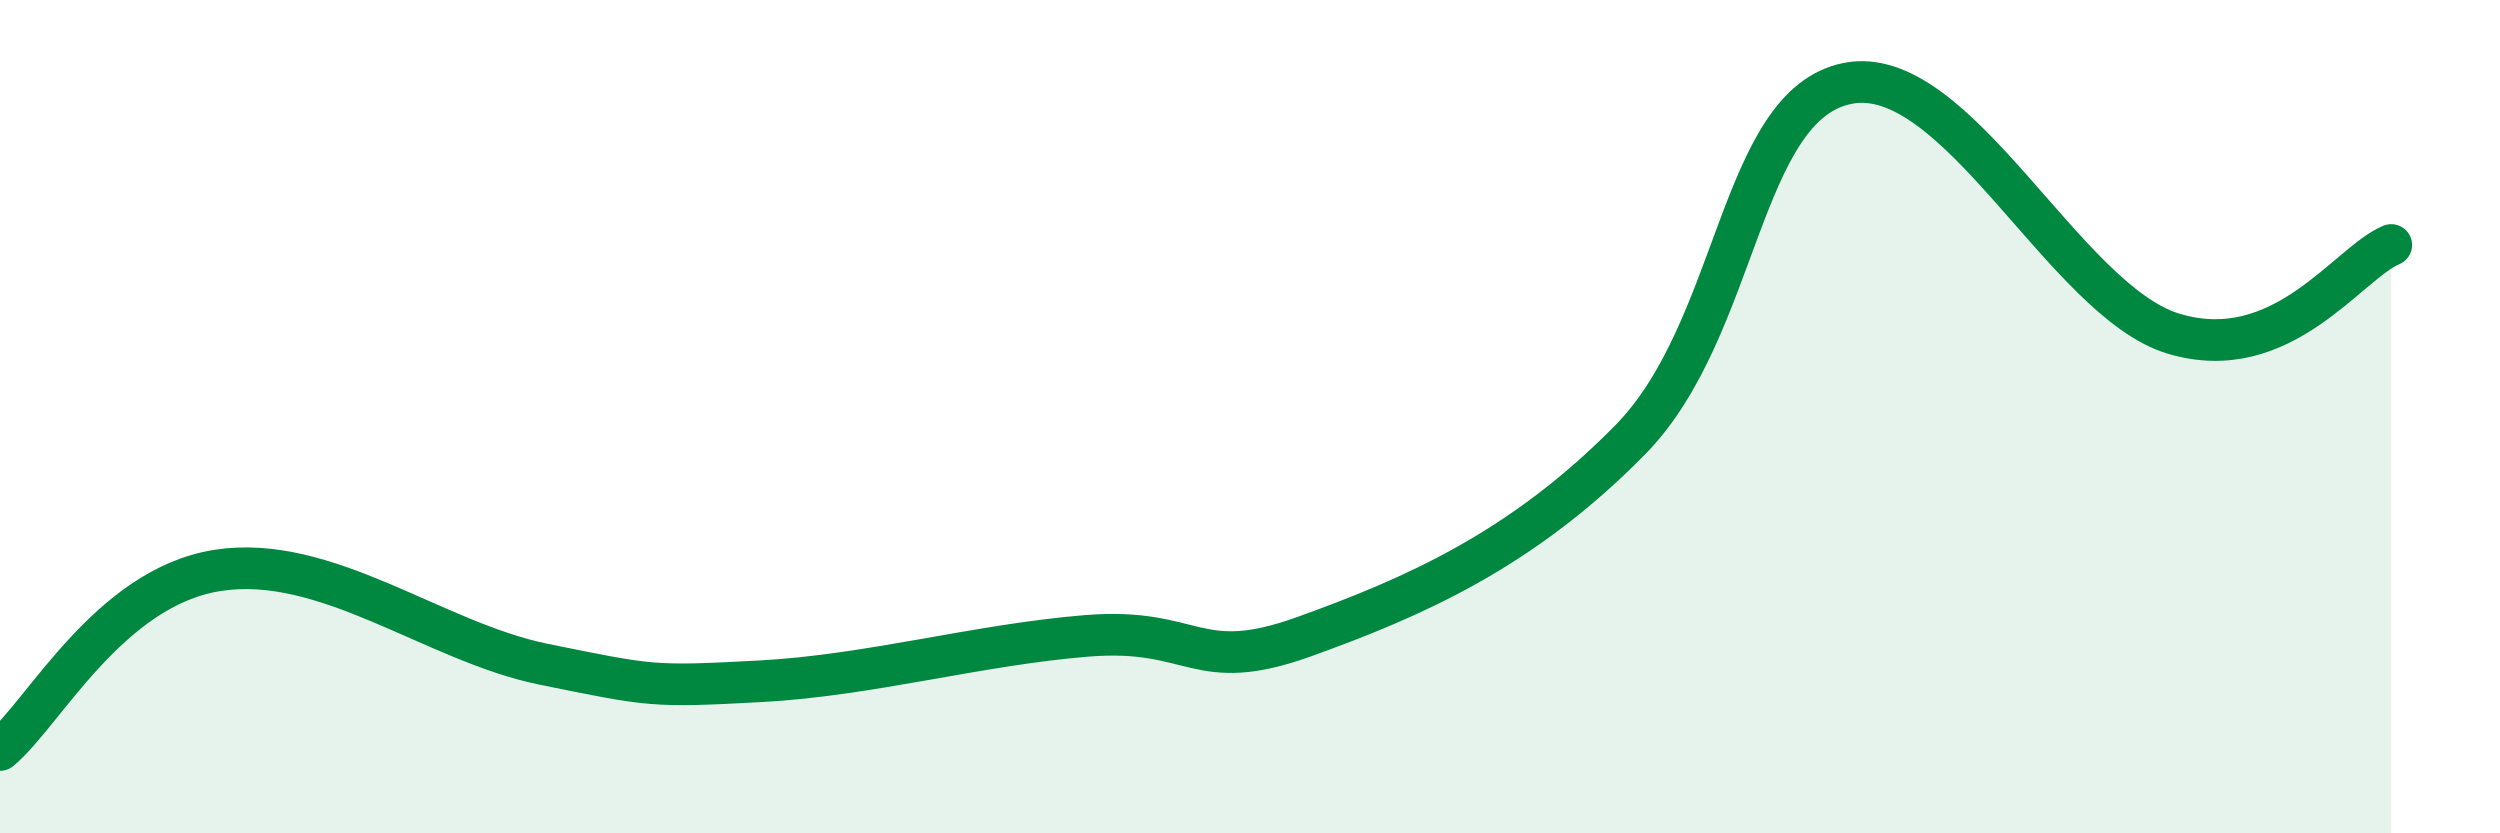 
    <svg width="60" height="20" viewBox="0 0 60 20" xmlns="http://www.w3.org/2000/svg">
      <path
        d="M 0,18 C 1.04,17.14 2.61,14.1 5.22,13.69 C 7.83,13.28 10.43,15.41 13.04,15.94 C 15.65,16.47 15.65,16.49 18.26,16.35 C 20.87,16.21 23.48,15.47 26.09,15.26 C 28.7,15.05 28.69,16.22 31.3,15.28 C 33.91,14.34 36.52,13.21 39.13,10.55 C 41.74,7.89 41.74,2.51 44.35,2 C 46.96,1.49 49.56,7.23 52.17,8.01 C 54.78,8.79 56.35,6.31 57.39,5.88L57.39 20L0 20Z"
        fill="#008740"
        opacity="0.1"
        stroke-linecap="round"
        stroke-linejoin="round"
      />
      <path
        d="M 0,18 C 1.04,17.14 2.61,14.1 5.22,13.69 C 7.83,13.28 10.43,15.41 13.04,15.94 C 15.65,16.47 15.65,16.49 18.26,16.35 C 20.87,16.21 23.48,15.47 26.09,15.26 C 28.7,15.05 28.69,16.22 31.3,15.28 C 33.91,14.34 36.52,13.21 39.13,10.55 C 41.74,7.89 41.74,2.51 44.35,2 C 46.96,1.49 49.56,7.23 52.17,8.01 C 54.78,8.79 56.35,6.31 57.39,5.88"
        stroke="#008740"
        stroke-width="1"
        fill="none"
        stroke-linecap="round"
        stroke-linejoin="round"
      />
    </svg>
  